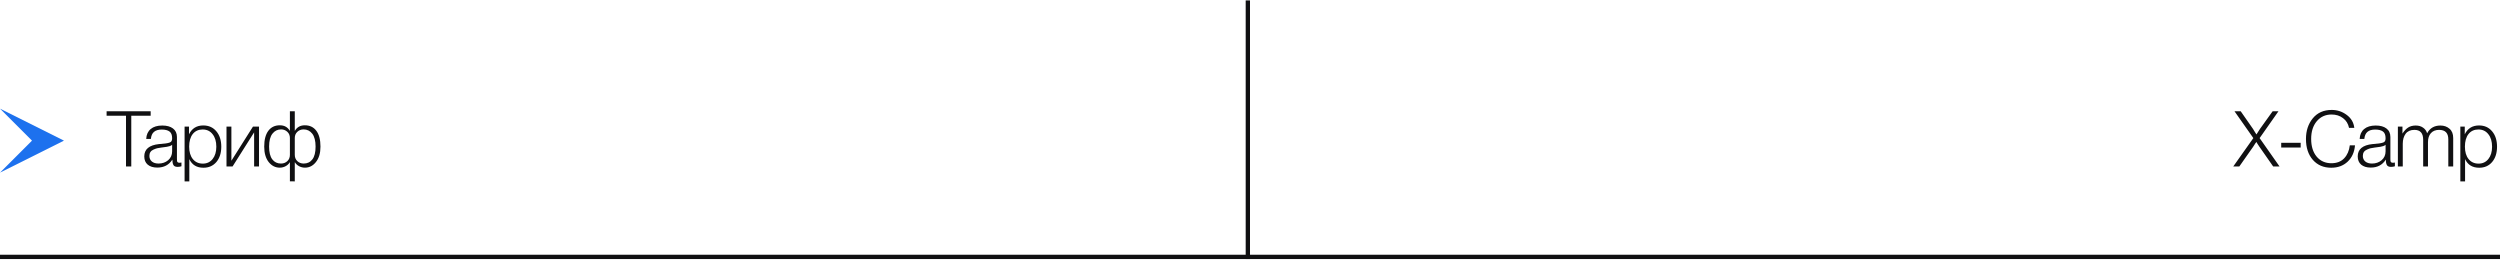 <?xml version="1.0" encoding="UTF-8"?> <svg xmlns="http://www.w3.org/2000/svg" width="290" height="31" viewBox="0 0 290 31" fill="none"><path d="M17.478 12.905V13.427H15.228V19.313H14.616V13.427H12.366V12.905H17.478ZM21.047 18.854V19.286C20.909 19.334 20.759 19.358 20.597 19.358C20.351 19.358 20.189 19.283 20.111 19.133C20.033 18.983 19.994 18.776 19.994 18.512C19.604 19.13 19.022 19.439 18.248 19.439C17.774 19.439 17.402 19.325 17.132 19.097C16.868 18.869 16.736 18.551 16.736 18.143C16.736 17.309 17.309 16.832 18.455 16.712C18.515 16.706 18.599 16.7 18.707 16.694C18.815 16.682 18.893 16.673 18.941 16.667C18.995 16.661 19.061 16.655 19.139 16.649C19.223 16.637 19.283 16.628 19.319 16.622C19.361 16.616 19.409 16.607 19.463 16.595C19.523 16.583 19.568 16.571 19.598 16.559C19.634 16.547 19.67 16.535 19.706 16.523C19.742 16.505 19.775 16.487 19.805 16.469C19.913 16.397 19.967 16.25 19.967 16.028C19.967 15.662 19.865 15.404 19.661 15.254C19.457 15.104 19.157 15.029 18.761 15.029C18.371 15.029 18.071 15.119 17.861 15.299C17.657 15.473 17.537 15.746 17.501 16.118H16.961C16.985 15.62 17.159 15.236 17.483 14.966C17.807 14.696 18.254 14.561 18.824 14.561C19.352 14.561 19.766 14.675 20.066 14.903C20.372 15.131 20.525 15.461 20.525 15.893V18.413C20.525 18.533 20.528 18.62 20.534 18.674C20.54 18.722 20.564 18.77 20.606 18.818C20.654 18.86 20.729 18.881 20.831 18.881C20.909 18.881 20.981 18.872 21.047 18.854ZM19.967 16.793C19.913 16.853 19.823 16.904 19.697 16.946C19.577 16.982 19.466 17.009 19.364 17.027C19.262 17.045 19.088 17.069 18.842 17.099C18.782 17.105 18.737 17.111 18.707 17.117C18.515 17.141 18.356 17.168 18.23 17.198C18.11 17.228 17.969 17.279 17.807 17.351C17.651 17.417 17.531 17.513 17.447 17.639C17.369 17.759 17.33 17.909 17.33 18.089C17.33 18.359 17.426 18.575 17.618 18.737C17.81 18.893 18.068 18.971 18.392 18.971C18.83 18.971 19.202 18.842 19.508 18.584C19.814 18.32 19.967 17.975 19.967 17.549V16.793ZM21.925 14.687V15.578C22.261 14.894 22.813 14.552 23.581 14.552C24.211 14.552 24.715 14.777 25.093 15.227C25.477 15.677 25.669 16.274 25.669 17.018C25.669 17.75 25.48 18.341 25.102 18.791C24.724 19.235 24.223 19.457 23.599 19.457C22.819 19.457 22.273 19.124 21.961 18.458V21.041H21.412V14.687H21.925ZM24.661 15.569C24.379 15.203 23.995 15.02 23.509 15.02C23.023 15.02 22.639 15.197 22.357 15.551C22.081 15.905 21.943 16.391 21.943 17.009C21.943 17.615 22.084 18.095 22.366 18.449C22.654 18.803 23.041 18.98 23.527 18.98C24.001 18.98 24.379 18.803 24.661 18.449C24.949 18.089 25.093 17.612 25.093 17.018C25.093 16.412 24.949 15.929 24.661 15.569ZM30.045 19.313H29.478V15.353L26.976 19.313H26.274V14.687H26.841V18.647L29.343 14.687H30.045V19.313ZM37.174 17.009C37.174 17.759 37 18.353 36.652 18.791C36.31 19.229 35.884 19.448 35.374 19.448C35.128 19.448 34.9 19.391 34.69 19.277C34.48 19.163 34.321 19.013 34.213 18.827H34.195V21.041L33.628 21.032V18.827C33.628 18.833 33.622 18.833 33.61 18.827C33.502 19.013 33.343 19.163 33.133 19.277C32.923 19.391 32.695 19.448 32.449 19.448C31.939 19.448 31.51 19.229 31.162 18.791C30.82 18.353 30.649 17.759 30.649 17.009C30.649 16.211 30.808 15.599 31.126 15.173C31.444 14.747 31.888 14.534 32.458 14.534C32.98 14.534 33.364 14.744 33.61 15.164H33.628V12.905H34.195V15.164H34.213C34.459 14.744 34.843 14.534 35.365 14.534C35.935 14.534 36.379 14.747 36.697 15.173C37.015 15.599 37.174 16.211 37.174 17.009ZM36.607 17.009C36.607 16.337 36.478 15.836 36.22 15.506C35.962 15.176 35.629 15.011 35.221 15.011C34.933 15.011 34.69 15.104 34.492 15.29C34.294 15.476 34.195 15.713 34.195 16.001V17.963C34.195 18.263 34.294 18.506 34.492 18.692C34.69 18.878 34.936 18.971 35.23 18.971C35.656 18.971 35.992 18.809 36.238 18.485C36.484 18.161 36.607 17.669 36.607 17.009ZM33.628 17.963V16.001C33.628 15.713 33.529 15.476 33.331 15.29C33.133 15.104 32.89 15.011 32.602 15.011C32.194 15.011 31.861 15.176 31.603 15.506C31.345 15.836 31.216 16.337 31.216 17.009C31.216 17.669 31.339 18.161 31.585 18.485C31.831 18.809 32.167 18.971 32.593 18.971C32.887 18.971 33.133 18.878 33.331 18.692C33.529 18.506 33.628 18.263 33.628 17.963Z" fill="#101012"></path><path d="M264.303 12.905L262.116 16.019L264.429 19.313H263.691L262.089 17.018C261.963 16.838 261.882 16.715 261.846 16.649C261.81 16.577 261.777 16.517 261.747 16.469C261.717 16.499 261.678 16.547 261.63 16.613C261.588 16.679 261.54 16.754 261.486 16.838C261.432 16.922 261.396 16.979 261.378 17.009L259.758 19.313H259.056L261.387 16.019L259.2 12.905H259.92L261.351 14.957C261.405 15.035 261.474 15.149 261.558 15.299C261.648 15.443 261.711 15.542 261.747 15.596C261.897 15.38 262.035 15.164 262.161 14.948L263.628 12.905H264.303ZM266.879 16.568V17.117H264.62V16.568H266.879ZM273.18 16.856C273.114 17.648 272.829 18.281 272.325 18.755C271.827 19.223 271.194 19.457 270.426 19.457C269.538 19.457 268.827 19.154 268.293 18.548C267.759 17.942 267.492 17.132 267.492 16.118C267.492 15.17 267.756 14.372 268.284 13.724C268.818 13.076 269.55 12.752 270.48 12.752C271.128 12.752 271.707 12.944 272.217 13.328C272.733 13.706 273.027 14.207 273.099 14.831H272.487C272.391 14.357 272.16 13.982 271.794 13.706C271.428 13.424 270.984 13.283 270.462 13.283C269.754 13.283 269.181 13.544 268.743 14.066C268.311 14.582 268.095 15.266 268.095 16.118C268.095 16.97 268.308 17.654 268.734 18.17C269.166 18.68 269.736 18.935 270.444 18.935C271.062 18.935 271.554 18.746 271.92 18.368C272.286 17.984 272.505 17.48 272.577 16.856H273.18ZM277.807 18.854V19.286C277.669 19.334 277.519 19.358 277.357 19.358C277.111 19.358 276.949 19.283 276.871 19.133C276.793 18.983 276.754 18.776 276.754 18.512C276.364 19.13 275.782 19.439 275.008 19.439C274.534 19.439 274.162 19.325 273.892 19.097C273.628 18.869 273.496 18.551 273.496 18.143C273.496 17.309 274.069 16.832 275.215 16.712C275.275 16.706 275.359 16.7 275.467 16.694C275.575 16.682 275.653 16.673 275.701 16.667C275.755 16.661 275.821 16.655 275.899 16.649C275.983 16.637 276.043 16.628 276.079 16.622C276.121 16.616 276.169 16.607 276.223 16.595C276.283 16.583 276.328 16.571 276.358 16.559C276.394 16.547 276.43 16.535 276.466 16.523C276.502 16.505 276.535 16.487 276.565 16.469C276.673 16.397 276.727 16.25 276.727 16.028C276.727 15.662 276.625 15.404 276.421 15.254C276.217 15.104 275.917 15.029 275.521 15.029C275.131 15.029 274.831 15.119 274.621 15.299C274.417 15.473 274.297 15.746 274.261 16.118H273.721C273.745 15.62 273.919 15.236 274.243 14.966C274.567 14.696 275.014 14.561 275.584 14.561C276.112 14.561 276.526 14.675 276.826 14.903C277.132 15.131 277.285 15.461 277.285 15.893V18.413C277.285 18.533 277.288 18.62 277.294 18.674C277.3 18.722 277.324 18.77 277.366 18.818C277.414 18.86 277.489 18.881 277.591 18.881C277.669 18.881 277.741 18.872 277.807 18.854ZM276.727 16.793C276.673 16.853 276.583 16.904 276.457 16.946C276.337 16.982 276.226 17.009 276.124 17.027C276.022 17.045 275.848 17.069 275.602 17.099C275.542 17.105 275.497 17.111 275.467 17.117C275.275 17.141 275.116 17.168 274.99 17.198C274.87 17.228 274.729 17.279 274.567 17.351C274.411 17.417 274.291 17.513 274.207 17.639C274.129 17.759 274.09 17.909 274.09 18.089C274.09 18.359 274.186 18.575 274.378 18.737C274.57 18.893 274.828 18.971 275.152 18.971C275.59 18.971 275.962 18.842 276.268 18.584C276.574 18.32 276.727 17.975 276.727 17.549V16.793ZM278.685 14.687V15.497C278.883 15.185 279.102 14.951 279.342 14.795C279.582 14.639 279.876 14.561 280.224 14.561C280.56 14.561 280.842 14.642 281.07 14.804C281.304 14.96 281.463 15.179 281.547 15.461C281.865 14.861 282.378 14.561 283.086 14.561C283.506 14.561 283.857 14.684 284.139 14.93C284.427 15.17 284.571 15.53 284.571 16.01V19.313H284.004V16.163C284.004 15.431 283.647 15.065 282.933 15.065C282.525 15.065 282.207 15.194 281.979 15.452C281.757 15.704 281.646 16.046 281.646 16.478V19.313H281.088V16.208C281.088 15.446 280.749 15.065 280.071 15.065C279.621 15.065 279.282 15.215 279.054 15.515C278.832 15.815 278.721 16.205 278.721 16.685V19.313H278.154V14.687H278.685ZM285.912 14.687V15.578C286.248 14.894 286.8 14.552 287.568 14.552C288.198 14.552 288.702 14.777 289.08 15.227C289.464 15.677 289.656 16.274 289.656 17.018C289.656 17.75 289.467 18.341 289.089 18.791C288.711 19.235 288.21 19.457 287.586 19.457C286.806 19.457 286.26 19.124 285.948 18.458V21.041H285.399V14.687H285.912ZM288.648 15.569C288.366 15.203 287.982 15.02 287.496 15.02C287.01 15.02 286.626 15.197 286.344 15.551C286.068 15.905 285.93 16.391 285.93 17.009C285.93 17.615 286.071 18.095 286.353 18.449C286.641 18.803 287.028 18.98 287.514 18.98C287.988 18.98 288.366 18.803 288.648 18.449C288.936 18.089 289.08 17.612 289.08 17.018C289.08 16.412 288.936 15.929 288.648 15.569Z" fill="#101012"></path><line y1="29.799" x2="290" y2="29.799" stroke="#101012" stroke-width="0.5"></line><line x1="144.75" y1="30.049" x2="144.75" y2="0.049" stroke="#101012" stroke-width="0.5"></line><path d="M3.65973e-05 20.023L3.71 16.313L3.65973e-05 12.603L7.42 16.313L3.65973e-05 20.023Z" fill="#1D71EE"></path></svg> 